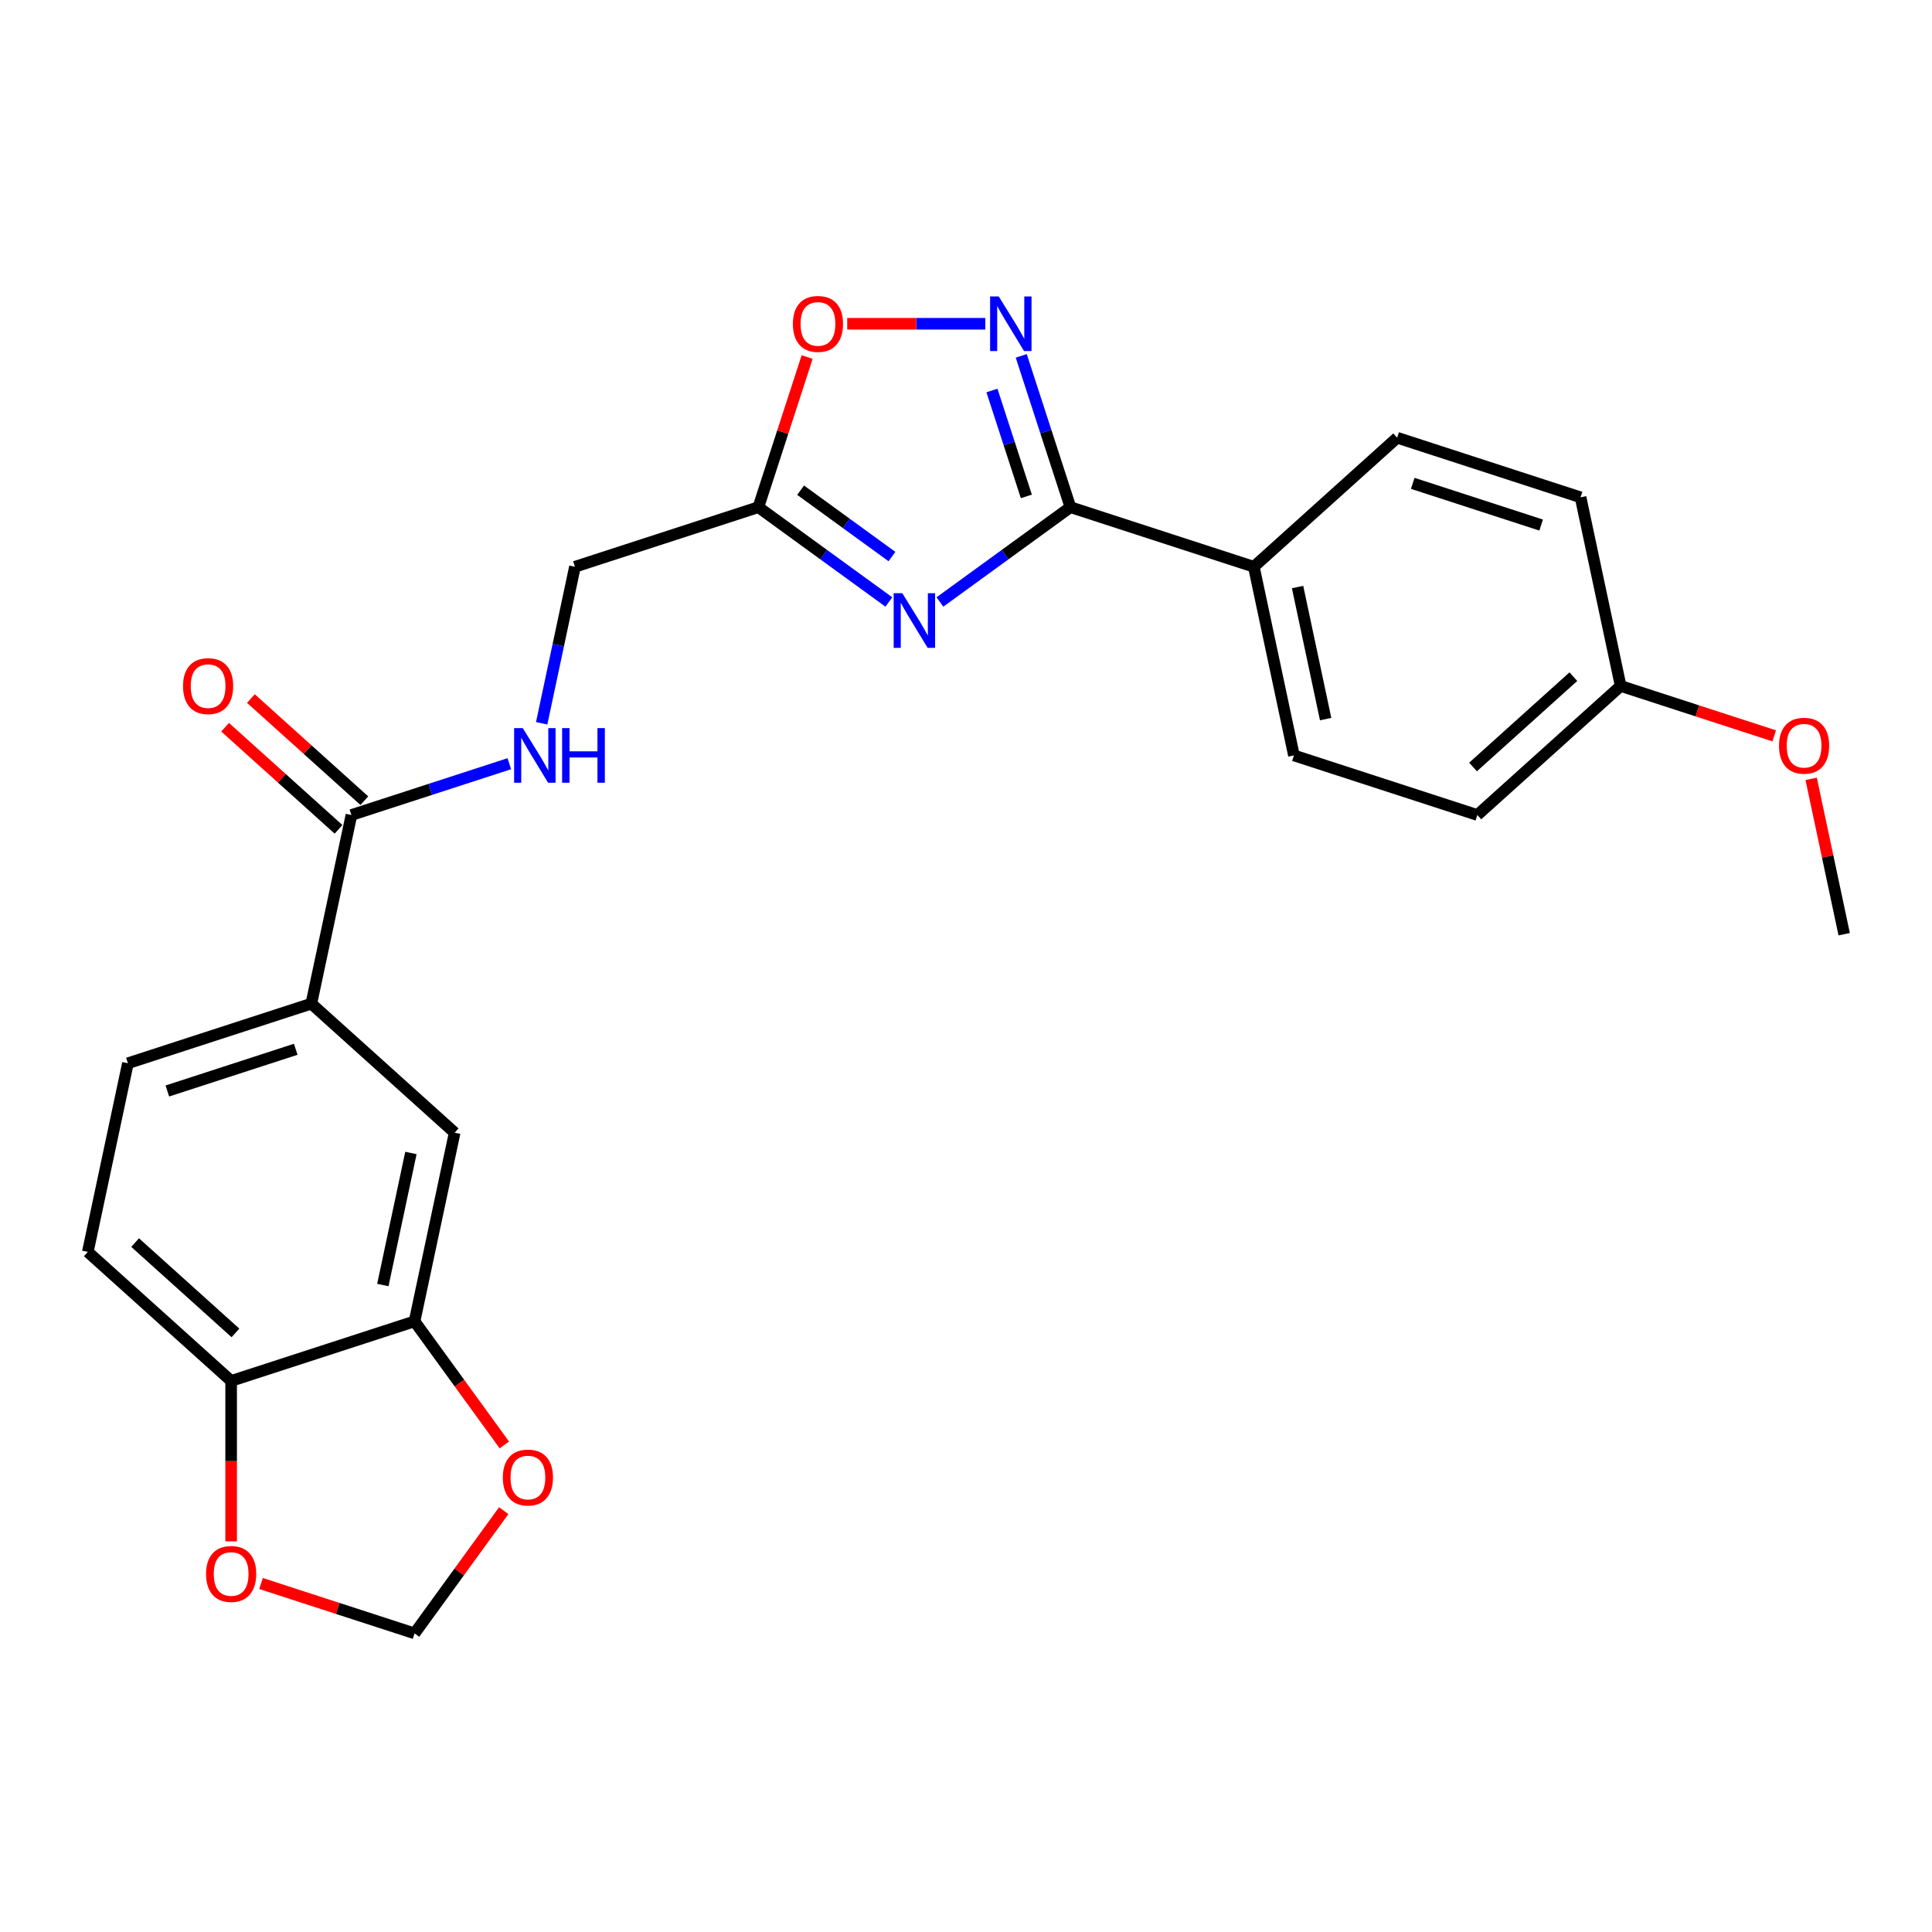<?xml version='1.0' encoding='iso-8859-1'?>
<svg version='1.1' baseProfile='full'
              xmlns='http://www.w3.org/2000/svg'
                      xmlns:rdkit='http://www.rdkit.org/xml'
                      xmlns:xlink='http://www.w3.org/1999/xlink'
                  xml:space='preserve'
width='1000px' height='1000px' viewBox='0 0 1000 1000'>
<!-- END OF HEADER -->
<rect style='opacity:1.0;fill:#FFFFFF;stroke:none' width='1000' height='1000' x='0' y='0'> </rect>
<path class='bond-0' d='M 486.502,311.586 L 520.273,287.05' style='fill:none;fill-rule:evenodd;stroke:#0000FF;stroke-width:6px;stroke-linecap:butt;stroke-linejoin:miter;stroke-opacity:1' />
<path class='bond-0' d='M 520.273,287.05 L 554.044,262.514' style='fill:none;fill-rule:evenodd;stroke:#000000;stroke-width:6px;stroke-linecap:butt;stroke-linejoin:miter;stroke-opacity:1' />
<path class='bond-2' d='M 460.069,311.586 L 426.299,287.05' style='fill:none;fill-rule:evenodd;stroke:#0000FF;stroke-width:6px;stroke-linecap:butt;stroke-linejoin:miter;stroke-opacity:1' />
<path class='bond-2' d='M 426.299,287.05 L 392.528,262.514' style='fill:none;fill-rule:evenodd;stroke:#000000;stroke-width:6px;stroke-linecap:butt;stroke-linejoin:miter;stroke-opacity:1' />
<path class='bond-2' d='M 461.673,288.073 L 438.033,270.898' style='fill:none;fill-rule:evenodd;stroke:#0000FF;stroke-width:6px;stroke-linecap:butt;stroke-linejoin:miter;stroke-opacity:1' />
<path class='bond-2' d='M 438.033,270.898 L 414.394,253.723' style='fill:none;fill-rule:evenodd;stroke:#000000;stroke-width:6px;stroke-linecap:butt;stroke-linejoin:miter;stroke-opacity:1' />
<path class='bond-1' d='M 554.044,262.514 L 541.322,223.361' style='fill:none;fill-rule:evenodd;stroke:#000000;stroke-width:6px;stroke-linecap:butt;stroke-linejoin:miter;stroke-opacity:1' />
<path class='bond-1' d='M 541.322,223.361 L 528.601,184.207' style='fill:none;fill-rule:evenodd;stroke:#0000FF;stroke-width:6px;stroke-linecap:butt;stroke-linejoin:miter;stroke-opacity:1' />
<path class='bond-1' d='M 531.24,256.937 L 522.335,229.53' style='fill:none;fill-rule:evenodd;stroke:#000000;stroke-width:6px;stroke-linecap:butt;stroke-linejoin:miter;stroke-opacity:1' />
<path class='bond-1' d='M 522.335,229.53 L 513.43,202.123' style='fill:none;fill-rule:evenodd;stroke:#0000FF;stroke-width:6px;stroke-linecap:butt;stroke-linejoin:miter;stroke-opacity:1' />
<path class='bond-9' d='M 554.044,262.514 L 648.981,293.361' style='fill:none;fill-rule:evenodd;stroke:#000000;stroke-width:6px;stroke-linecap:butt;stroke-linejoin:miter;stroke-opacity:1' />
<path class='bond-25' d='M 509.981,167.577 L 474.249,167.577' style='fill:none;fill-rule:evenodd;stroke:#0000FF;stroke-width:6px;stroke-linecap:butt;stroke-linejoin:miter;stroke-opacity:1' />
<path class='bond-25' d='M 474.249,167.577 L 438.517,167.577' style='fill:none;fill-rule:evenodd;stroke:#FF0000;stroke-width:6px;stroke-linecap:butt;stroke-linejoin:miter;stroke-opacity:1' />
<path class='bond-3' d='M 392.528,262.514 L 405.152,223.66' style='fill:none;fill-rule:evenodd;stroke:#000000;stroke-width:6px;stroke-linecap:butt;stroke-linejoin:miter;stroke-opacity:1' />
<path class='bond-3' d='M 405.152,223.66 L 417.776,184.806' style='fill:none;fill-rule:evenodd;stroke:#FF0000;stroke-width:6px;stroke-linecap:butt;stroke-linejoin:miter;stroke-opacity:1' />
<path class='bond-15' d='M 392.528,262.514 L 297.591,293.361' style='fill:none;fill-rule:evenodd;stroke:#000000;stroke-width:6px;stroke-linecap:butt;stroke-linejoin:miter;stroke-opacity:1' />
<path class='bond-4' d='M 181.9,421.849 L 222.76,408.572' style='fill:none;fill-rule:evenodd;stroke:#000000;stroke-width:6px;stroke-linecap:butt;stroke-linejoin:miter;stroke-opacity:1' />
<path class='bond-4' d='M 222.76,408.572 L 263.62,395.296' style='fill:none;fill-rule:evenodd;stroke:#0000FF;stroke-width:6px;stroke-linecap:butt;stroke-linejoin:miter;stroke-opacity:1' />
<path class='bond-5' d='M 181.9,421.849 L 161.146,519.49' style='fill:none;fill-rule:evenodd;stroke:#000000;stroke-width:6px;stroke-linecap:butt;stroke-linejoin:miter;stroke-opacity:1' />
<path class='bond-14' d='M 188.579,414.43 L 159.224,387.999' style='fill:none;fill-rule:evenodd;stroke:#000000;stroke-width:6px;stroke-linecap:butt;stroke-linejoin:miter;stroke-opacity:1' />
<path class='bond-14' d='M 159.224,387.999 L 129.869,361.568' style='fill:none;fill-rule:evenodd;stroke:#FF0000;stroke-width:6px;stroke-linecap:butt;stroke-linejoin:miter;stroke-opacity:1' />
<path class='bond-14' d='M 175.22,429.267 L 145.865,402.835' style='fill:none;fill-rule:evenodd;stroke:#000000;stroke-width:6px;stroke-linecap:butt;stroke-linejoin:miter;stroke-opacity:1' />
<path class='bond-14' d='M 145.865,402.835 L 116.51,376.404' style='fill:none;fill-rule:evenodd;stroke:#FF0000;stroke-width:6px;stroke-linecap:butt;stroke-linejoin:miter;stroke-opacity:1' />
<path class='bond-7' d='M 161.146,519.49 L 235.328,586.284' style='fill:none;fill-rule:evenodd;stroke:#000000;stroke-width:6px;stroke-linecap:butt;stroke-linejoin:miter;stroke-opacity:1' />
<path class='bond-16' d='M 161.146,519.49 L 66.209,550.337' style='fill:none;fill-rule:evenodd;stroke:#000000;stroke-width:6px;stroke-linecap:butt;stroke-linejoin:miter;stroke-opacity:1' />
<path class='bond-16' d='M 153.074,543.104 L 86.619,564.697' style='fill:none;fill-rule:evenodd;stroke:#000000;stroke-width:6px;stroke-linecap:butt;stroke-linejoin:miter;stroke-opacity:1' />
<path class='bond-6' d='M 214.574,683.925 L 235.328,586.284' style='fill:none;fill-rule:evenodd;stroke:#000000;stroke-width:6px;stroke-linecap:butt;stroke-linejoin:miter;stroke-opacity:1' />
<path class='bond-6' d='M 198.159,665.128 L 212.687,596.779' style='fill:none;fill-rule:evenodd;stroke:#000000;stroke-width:6px;stroke-linecap:butt;stroke-linejoin:miter;stroke-opacity:1' />
<path class='bond-11' d='M 214.574,683.925 L 237.812,715.909' style='fill:none;fill-rule:evenodd;stroke:#000000;stroke-width:6px;stroke-linecap:butt;stroke-linejoin:miter;stroke-opacity:1' />
<path class='bond-11' d='M 237.812,715.909 L 261.049,747.893' style='fill:none;fill-rule:evenodd;stroke:#FF0000;stroke-width:6px;stroke-linecap:butt;stroke-linejoin:miter;stroke-opacity:1' />
<path class='bond-27' d='M 214.574,683.925 L 119.637,714.772' style='fill:none;fill-rule:evenodd;stroke:#000000;stroke-width:6px;stroke-linecap:butt;stroke-linejoin:miter;stroke-opacity:1' />
<path class='bond-8' d='M 280.372,374.371 L 288.981,333.866' style='fill:none;fill-rule:evenodd;stroke:#0000FF;stroke-width:6px;stroke-linecap:butt;stroke-linejoin:miter;stroke-opacity:1' />
<path class='bond-8' d='M 288.981,333.866 L 297.591,293.361' style='fill:none;fill-rule:evenodd;stroke:#000000;stroke-width:6px;stroke-linecap:butt;stroke-linejoin:miter;stroke-opacity:1' />
<path class='bond-18' d='M 648.981,293.361 L 669.735,391.002' style='fill:none;fill-rule:evenodd;stroke:#000000;stroke-width:6px;stroke-linecap:butt;stroke-linejoin:miter;stroke-opacity:1' />
<path class='bond-18' d='M 671.622,303.856 L 686.15,372.205' style='fill:none;fill-rule:evenodd;stroke:#000000;stroke-width:6px;stroke-linecap:butt;stroke-linejoin:miter;stroke-opacity:1' />
<path class='bond-19' d='M 648.981,293.361 L 723.163,226.566' style='fill:none;fill-rule:evenodd;stroke:#000000;stroke-width:6px;stroke-linecap:butt;stroke-linejoin:miter;stroke-opacity:1' />
<path class='bond-10' d='M 119.637,714.772 L 45.455,647.978' style='fill:none;fill-rule:evenodd;stroke:#000000;stroke-width:6px;stroke-linecap:butt;stroke-linejoin:miter;stroke-opacity:1' />
<path class='bond-10' d='M 121.869,689.916 L 69.941,643.16' style='fill:none;fill-rule:evenodd;stroke:#000000;stroke-width:6px;stroke-linecap:butt;stroke-linejoin:miter;stroke-opacity:1' />
<path class='bond-12' d='M 119.637,714.772 L 119.637,756.288' style='fill:none;fill-rule:evenodd;stroke:#000000;stroke-width:6px;stroke-linecap:butt;stroke-linejoin:miter;stroke-opacity:1' />
<path class='bond-12' d='M 119.637,756.288 L 119.637,797.804' style='fill:none;fill-rule:evenodd;stroke:#FF0000;stroke-width:6px;stroke-linecap:butt;stroke-linejoin:miter;stroke-opacity:1' />
<path class='bond-13' d='M 260.73,781.913 L 237.652,813.677' style='fill:none;fill-rule:evenodd;stroke:#FF0000;stroke-width:6px;stroke-linecap:butt;stroke-linejoin:miter;stroke-opacity:1' />
<path class='bond-13' d='M 237.652,813.677 L 214.574,845.441' style='fill:none;fill-rule:evenodd;stroke:#000000;stroke-width:6px;stroke-linecap:butt;stroke-linejoin:miter;stroke-opacity:1' />
<path class='bond-28' d='M 135.11,819.622 L 174.842,832.531' style='fill:none;fill-rule:evenodd;stroke:#FF0000;stroke-width:6px;stroke-linecap:butt;stroke-linejoin:miter;stroke-opacity:1' />
<path class='bond-28' d='M 174.842,832.531 L 214.574,845.441' style='fill:none;fill-rule:evenodd;stroke:#000000;stroke-width:6px;stroke-linecap:butt;stroke-linejoin:miter;stroke-opacity:1' />
<path class='bond-17' d='M 66.209,550.337 L 45.455,647.978' style='fill:none;fill-rule:evenodd;stroke:#000000;stroke-width:6px;stroke-linecap:butt;stroke-linejoin:miter;stroke-opacity:1' />
<path class='bond-21' d='M 669.735,391.002 L 764.672,421.849' style='fill:none;fill-rule:evenodd;stroke:#000000;stroke-width:6px;stroke-linecap:butt;stroke-linejoin:miter;stroke-opacity:1' />
<path class='bond-22' d='M 723.163,226.566 L 818.1,257.413' style='fill:none;fill-rule:evenodd;stroke:#000000;stroke-width:6px;stroke-linecap:butt;stroke-linejoin:miter;stroke-opacity:1' />
<path class='bond-22' d='M 731.234,250.181 L 797.69,271.774' style='fill:none;fill-rule:evenodd;stroke:#000000;stroke-width:6px;stroke-linecap:butt;stroke-linejoin:miter;stroke-opacity:1' />
<path class='bond-20' d='M 838.854,355.054 L 818.1,257.413' style='fill:none;fill-rule:evenodd;stroke:#000000;stroke-width:6px;stroke-linecap:butt;stroke-linejoin:miter;stroke-opacity:1' />
<path class='bond-23' d='M 838.854,355.054 L 878.587,367.964' style='fill:none;fill-rule:evenodd;stroke:#000000;stroke-width:6px;stroke-linecap:butt;stroke-linejoin:miter;stroke-opacity:1' />
<path class='bond-23' d='M 878.587,367.964 L 918.319,380.874' style='fill:none;fill-rule:evenodd;stroke:#FF0000;stroke-width:6px;stroke-linecap:butt;stroke-linejoin:miter;stroke-opacity:1' />
<path class='bond-26' d='M 838.854,355.054 L 764.672,421.849' style='fill:none;fill-rule:evenodd;stroke:#000000;stroke-width:6px;stroke-linecap:butt;stroke-linejoin:miter;stroke-opacity:1' />
<path class='bond-26' d='M 814.368,350.237 L 762.44,396.993' style='fill:none;fill-rule:evenodd;stroke:#000000;stroke-width:6px;stroke-linecap:butt;stroke-linejoin:miter;stroke-opacity:1' />
<path class='bond-24' d='M 937.453,403.13 L 945.999,443.336' style='fill:none;fill-rule:evenodd;stroke:#FF0000;stroke-width:6px;stroke-linecap:butt;stroke-linejoin:miter;stroke-opacity:1' />
<path class='bond-24' d='M 945.999,443.336 L 954.545,483.542' style='fill:none;fill-rule:evenodd;stroke:#000000;stroke-width:6px;stroke-linecap:butt;stroke-linejoin:miter;stroke-opacity:1' />
<path  class='atom-0' d='M 467.037 307.053
L 476.3 322.026
Q 477.219 323.504, 478.696 326.179
Q 480.174 328.854, 480.253 329.014
L 480.253 307.053
L 484.007 307.053
L 484.007 335.323
L 480.134 335.323
L 470.191 318.952
Q 469.033 317.035, 467.796 314.839
Q 466.598 312.643, 466.238 311.964
L 466.238 335.323
L 462.565 335.323
L 462.565 307.053
L 467.037 307.053
' fill='#0000FF'/>
<path  class='atom-2' d='M 516.948 153.442
L 526.212 168.415
Q 527.13 169.893, 528.607 172.568
Q 530.085 175.243, 530.165 175.403
L 530.165 153.442
L 533.918 153.442
L 533.918 181.712
L 530.045 181.712
L 520.103 165.341
Q 518.945 163.424, 517.707 161.228
Q 516.509 159.032, 516.15 158.353
L 516.15 181.712
L 512.476 181.712
L 512.476 153.442
L 516.948 153.442
' fill='#0000FF'/>
<path  class='atom-4' d='M 410.398 167.657
Q 410.398 160.869, 413.752 157.076
Q 417.106 153.282, 423.375 153.282
Q 429.643 153.282, 432.998 157.076
Q 436.352 160.869, 436.352 167.657
Q 436.352 174.525, 432.958 178.438
Q 429.564 182.311, 423.375 182.311
Q 417.146 182.311, 413.752 178.438
Q 410.398 174.565, 410.398 167.657
M 423.375 179.116
Q 427.687 179.116, 430.003 176.242
Q 432.359 173.327, 432.359 167.657
Q 432.359 162.107, 430.003 159.312
Q 427.687 156.477, 423.375 156.477
Q 419.062 156.477, 416.706 159.272
Q 414.391 162.067, 414.391 167.657
Q 414.391 173.367, 416.706 176.242
Q 419.062 179.116, 423.375 179.116
' fill='#FF0000'/>
<path  class='atom-9' d='M 270.588 376.867
L 279.851 391.84
Q 280.77 393.318, 282.247 395.993
Q 283.724 398.668, 283.804 398.828
L 283.804 376.867
L 287.558 376.867
L 287.558 405.137
L 283.685 405.137
L 273.742 388.766
Q 272.584 386.849, 271.346 384.653
Q 270.149 382.457, 269.789 381.778
L 269.789 405.137
L 266.116 405.137
L 266.116 376.867
L 270.588 376.867
' fill='#0000FF'/>
<path  class='atom-9' d='M 290.952 376.867
L 294.785 376.867
L 294.785 388.885
L 309.239 388.885
L 309.239 376.867
L 313.072 376.867
L 313.072 405.137
L 309.239 405.137
L 309.239 392.08
L 294.785 392.08
L 294.785 405.137
L 290.952 405.137
L 290.952 376.867
' fill='#0000FF'/>
<path  class='atom-12' d='M 260.271 764.763
Q 260.271 757.975, 263.625 754.182
Q 266.979 750.389, 273.248 750.389
Q 279.517 750.389, 282.871 754.182
Q 286.225 757.975, 286.225 764.763
Q 286.225 771.631, 282.831 775.544
Q 279.437 779.417, 273.248 779.417
Q 267.019 779.417, 263.625 775.544
Q 260.271 771.671, 260.271 764.763
M 273.248 776.223
Q 277.56 776.223, 279.876 773.348
Q 282.232 770.433, 282.232 764.763
Q 282.232 759.213, 279.876 756.418
Q 277.56 753.583, 273.248 753.583
Q 268.936 753.583, 266.58 756.378
Q 264.264 759.173, 264.264 764.763
Q 264.264 770.473, 266.58 773.348
Q 268.936 776.223, 273.248 776.223
' fill='#FF0000'/>
<path  class='atom-13' d='M 106.66 814.674
Q 106.66 807.886, 110.014 804.093
Q 113.368 800.3, 119.637 800.3
Q 125.906 800.3, 129.26 804.093
Q 132.614 807.886, 132.614 814.674
Q 132.614 821.542, 129.22 825.455
Q 125.826 829.328, 119.637 829.328
Q 113.408 829.328, 110.014 825.455
Q 106.66 821.582, 106.66 814.674
M 119.637 826.134
Q 123.949 826.134, 126.265 823.259
Q 128.621 820.344, 128.621 814.674
Q 128.621 809.124, 126.265 806.329
Q 123.949 803.494, 119.637 803.494
Q 115.325 803.494, 112.969 806.289
Q 110.653 809.084, 110.653 814.674
Q 110.653 820.384, 112.969 823.259
Q 115.325 826.134, 119.637 826.134
' fill='#FF0000'/>
<path  class='atom-15' d='M 94.74 355.134
Q 94.74 348.346, 98.094 344.553
Q 101.448 340.76, 107.717 340.76
Q 113.986 340.76, 117.34 344.553
Q 120.694 348.346, 120.694 355.134
Q 120.694 362.002, 117.3 365.915
Q 113.906 369.788, 107.717 369.788
Q 101.488 369.788, 98.094 365.915
Q 94.74 362.042, 94.74 355.134
M 107.717 366.594
Q 112.03 366.594, 114.346 363.719
Q 116.701 360.804, 116.701 355.134
Q 116.701 349.584, 114.346 346.789
Q 112.03 343.954, 107.717 343.954
Q 103.405 343.954, 101.049 346.749
Q 98.733 349.544, 98.733 355.134
Q 98.733 360.844, 101.049 363.719
Q 103.405 366.594, 107.717 366.594
' fill='#FF0000'/>
<path  class='atom-24' d='M 920.814 385.981
Q 920.814 379.193, 924.168 375.4
Q 927.522 371.607, 933.791 371.607
Q 940.06 371.607, 943.414 375.4
Q 946.768 379.193, 946.768 385.981
Q 946.768 392.849, 943.374 396.762
Q 939.98 400.635, 933.791 400.635
Q 927.562 400.635, 924.168 396.762
Q 920.814 392.889, 920.814 385.981
M 933.791 397.441
Q 938.104 397.441, 940.419 394.566
Q 942.775 391.651, 942.775 385.981
Q 942.775 380.431, 940.419 377.636
Q 938.104 374.801, 933.791 374.801
Q 929.479 374.801, 927.123 377.596
Q 924.807 380.391, 924.807 385.981
Q 924.807 391.691, 927.123 394.566
Q 929.479 397.441, 933.791 397.441
' fill='#FF0000'/>
</svg>
